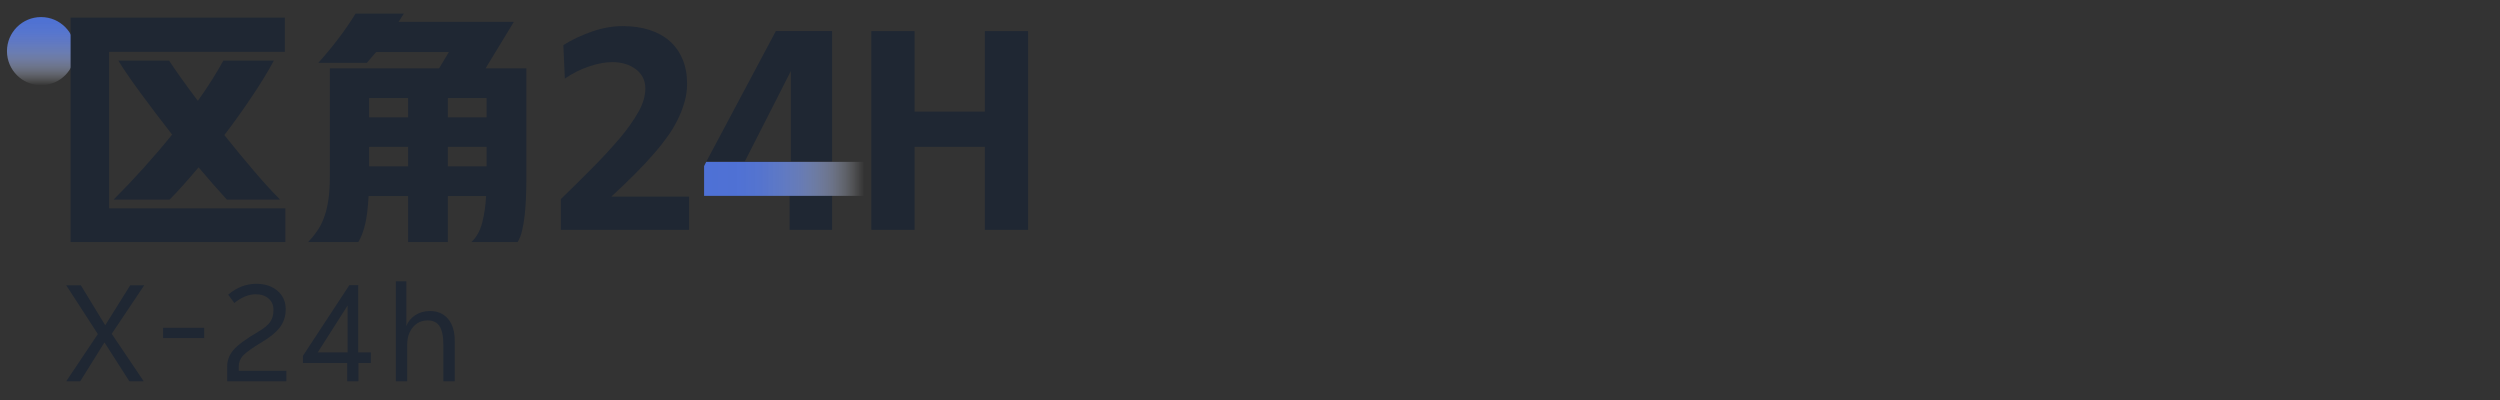 <?xml version="1.0" encoding="UTF-8"?>
<svg id="_图层_1" data-name="图层 1" xmlns="http://www.w3.org/2000/svg" xmlns:xlink="http://www.w3.org/1999/xlink" viewBox="0 0 800 128">
  <rect x="0" y="0" width="800" height="128" fill="#333333" stroke="none"/>
  <defs>
    <style>
      .cls-1 {
        fill: url(#_未命名的渐变_12);
      }

      .cls-2 {
        fill: url(#_未命名的渐变_26);
      }

      .cls-3 {
        fill: #1f2733;
      }
    </style>
    <linearGradient id="_未命名的渐变_26" data-name="未命名的渐变 26" x1="13.14" y1="27.39" x2="13.14" y2="2.94" gradientUnits="userSpaceOnUse">
      <stop offset="0" stop-color="#fff" stop-opacity="0"/>
      <stop offset=".09" stop-color="#dde4f7" stop-opacity=".19"/>
      <stop offset=".2" stop-color="#b7c5ee" stop-opacity=".4"/>
      <stop offset=".32" stop-color="#97abe6" stop-opacity=".59"/>
      <stop offset=".44" stop-color="#7c96e0" stop-opacity=".74"/>
      <stop offset=".57" stop-color="#6885dc" stop-opacity=".85"/>
      <stop offset=".7" stop-color="#597ad8" stop-opacity=".94"/>
      <stop offset=".84" stop-color="#5073d6" stop-opacity=".98"/>
      <stop offset="1" stop-color="#4e71d6"/>
    </linearGradient>
    <linearGradient id="_未命名的渐变_12" data-name="未命名的渐变 12" x1="276.59" y1="57.23" x2="225.31" y2="57.23" gradientUnits="userSpaceOnUse">
      <stop offset="0" stop-color="#fff" stop-opacity="0"/>
      <stop offset=".03" stop-color="#f2f5fc" stop-opacity=".07"/>
      <stop offset=".12" stop-color="#ccd6f3" stop-opacity=".29"/>
      <stop offset=".21" stop-color="#aabbeb" stop-opacity=".48"/>
      <stop offset=".31" stop-color="#8da4e4" stop-opacity=".64"/>
      <stop offset=".41" stop-color="#7691df" stop-opacity=".77"/>
      <stop offset=".53" stop-color="#6483db" stop-opacity=".87"/>
      <stop offset=".65" stop-color="#5778d8" stop-opacity=".94"/>
      <stop offset=".79" stop-color="#5072d6" stop-opacity=".99"/>
      <stop offset="1" stop-color="#4e71d6"/>
    </linearGradient>
  </defs>
  <circle class="cls-2" cx="13.14" cy="16.37" r="10.91"/>
  <g>
    <path class="cls-3" d="M22.59,77.47V5.63h68.56v10.96h-56.24v50.08h56.4v10.8H22.59ZM72.59,63.87c-1.23-1.33-2.61-2.88-4.16-4.64-1.55-1.76-3.17-3.65-4.88-5.68-1.71,2.03-3.35,3.92-4.92,5.68-1.57,1.76-3.03,3.31-4.36,4.64h-17.92c3.2-3.2,6.4-6.57,9.6-10.12,3.2-3.55,6.24-7.11,9.12-10.68-1.76-2.24-3.49-4.49-5.2-6.76-1.71-2.27-3.32-4.43-4.84-6.48-1.52-2.05-2.89-3.97-4.12-5.76-1.23-1.79-2.24-3.35-3.04-4.68h16.24c1.01,1.55,2.31,3.43,3.88,5.64,1.57,2.21,3.35,4.63,5.32,7.24,1.71-2.4,3.24-4.68,4.6-6.84,1.36-2.16,2.55-4.17,3.56-6.04h16.16c-1.76,3.31-4.04,7.05-6.84,11.24-2.8,4.19-5.8,8.39-9,12.6,3.2,4,6.35,7.81,9.44,11.44,3.09,3.63,5.89,6.69,8.4,9.2h-17.04Z"/>
    <path class="cls-3" d="M101.87,20.11c2.56-2.88,4.8-5.6,6.72-8.16s3.65-5.09,5.2-7.6h15.44l-1.68,2.64h36.88l-9.04,14.88h13.04v36.32c0,1.6-.04,3.32-.12,5.16-.08,1.84-.21,3.65-.4,5.44-.19,1.79-.47,3.45-.84,5-.37,1.55-.85,2.77-1.44,3.68h-14.8c1.65-1.55,2.81-3.63,3.48-6.24.67-2.61,1.08-5.44,1.24-8.48h-12.24v14.72h-12.72v-14.72h-12.64c-.21,3.84-.59,6.87-1.12,9.08-.53,2.21-1.25,4.09-2.16,5.64h-16.08c1.07-1.12,2.03-2.29,2.88-3.52.85-1.23,1.59-2.65,2.2-4.28.61-1.63,1.08-3.51,1.4-5.64.32-2.13.48-4.67.48-7.6V21.87h34.96l3.12-5.2h-23.28c-1.07,1.28-2.05,2.43-2.96,3.44h-15.52ZM118.11,37.55h12.48v-6.16h-12.48v6.16ZM118.11,53.23h12.48v-6.24h-12.48v6.24ZM143.31,31.39v6.16h12.4v-6.16h-12.4ZM143.31,53.23h12.4v-6.24h-12.4v6.24Z"/>
    <path class="cls-3" d="M179.47,63.71c3.47-3.36,6.8-6.65,10-9.88,3.2-3.23,6.21-6.49,9.04-9.8,2.4-2.88,4.33-5.63,5.8-8.24,1.47-2.61,2.2-5.12,2.2-7.52,0-1.28-.27-2.44-.8-3.48-.53-1.04-1.28-1.92-2.24-2.64-.96-.72-2.08-1.28-3.36-1.68-1.28-.4-2.67-.6-4.16-.6-2.24,0-4.73.47-7.48,1.4-2.75.93-5.32,2.23-7.72,3.88l-.48-10.72c2.72-1.71,5.76-3.15,9.12-4.32,3.36-1.17,6.64-1.76,9.84-1.76s6.08.41,8.64,1.24c2.56.83,4.72,2.03,6.48,3.6,1.76,1.57,3.12,3.51,4.08,5.8.96,2.29,1.44,4.91,1.44,7.84,0,1.97-.28,3.93-.84,5.88-.56,1.95-1.31,3.85-2.24,5.72-.93,1.87-2.03,3.67-3.28,5.4-1.25,1.73-2.55,3.37-3.88,4.92-1.92,2.24-4.08,4.56-6.48,6.96-2.4,2.4-4.91,4.8-7.52,7.2h24.88v10.64h-41.04v-9.84Z"/>
    <path class="cls-3" d="M252.67,73.55h13.6v-10.96h-13.6v10.96ZM248.27,9.95l-22.24,41.76h12.28l14.76-28.96v28.96h13.2V9.95h-18Z"/>
    <path class="cls-3" d="M278.83,9.95h13.84v25.76h22.48V9.95h13.84v63.6h-13.84v-26.56h-22.48v26.56h-13.84V9.95Z"/>
  </g>
  <g>
    <polygon class="cls-3" points="45.99 122.01 41.39 122.01 33.43 109.57 25.67 122.01 21.19 122.01 31.31 106.9 21.19 91.29 25.87 91.29 33.67 104.09 41.67 91.29 46.15 91.29 35.75 106.82 45.99 122.01"/>
    <rect class="cls-3" x="52.19" y="104.9" width="13.16" height="3.28"/>
    <path class="cls-3" d="M72.71,122.01v-4.28c-.11-2.08.52-3.95,1.88-5.6,1.36-1.65,4.05-3.65,8.08-6,1.84-1.06,3.12-2.13,3.84-3.2.67-.99,1-2.24,1-3.76s-.49-2.65-1.48-3.56c-1.04-.96-2.43-1.44-4.16-1.44-2.29,0-4.59.93-6.88,2.8l-1.96-2.68c2.64-2.27,5.6-3.43,8.88-3.48,2.83,0,5.12.75,6.88,2.24,1.76,1.49,2.64,3.48,2.64,5.96,0,2.24-.67,4.21-2,5.92-1.15,1.47-2.99,2.96-5.52,4.48-3.15,1.89-5.2,3.36-6.16,4.4-.91.99-1.36,2.17-1.36,3.56v1.28h15.24v3.36h-18.92Z"/>
    <path class="cls-3" d="M114.63,112.77v-21.52h-2.84l-14.84,22.6v2.32h14.16v5.84h3.6v-5.84h3.96v-3.4h-4.04ZM111.23,112.77h-9.56l9.56-15v15Z"/>
    <path class="cls-3" d="M126.67,122.01v-32h3.36v14.36c.53-1.44,1.47-2.6,2.8-3.48,1.39-.91,2.97-1.36,4.76-1.36,2.43,0,4.35.83,5.76,2.48,1.44,1.68,2.16,4.01,2.16,7v13h-3.64v-11.76c0-2.72-.43-4.71-1.28-5.96-.8-1.17-2.04-1.76-3.72-1.76-1.95,0-3.53.73-4.76,2.2-1.2,1.44-1.8,3.28-1.8,5.52v11.76h-3.64Z"/>
  </g>
  <polygon class="cls-3" points="225.99 51.71 226.03 51.71 225.31 53.07 225.99 51.71"/>
  <polygon class="cls-3" points="253.07 51.71 253.07 51.79 238.27 51.79 238.31 51.71 253.07 51.71"/>
  <polygon class="cls-1" points="276.59 51.79 225.99 51.79 225.31 53.15 225.31 62.67 276.59 62.67 276.59 51.79"/>
</svg>